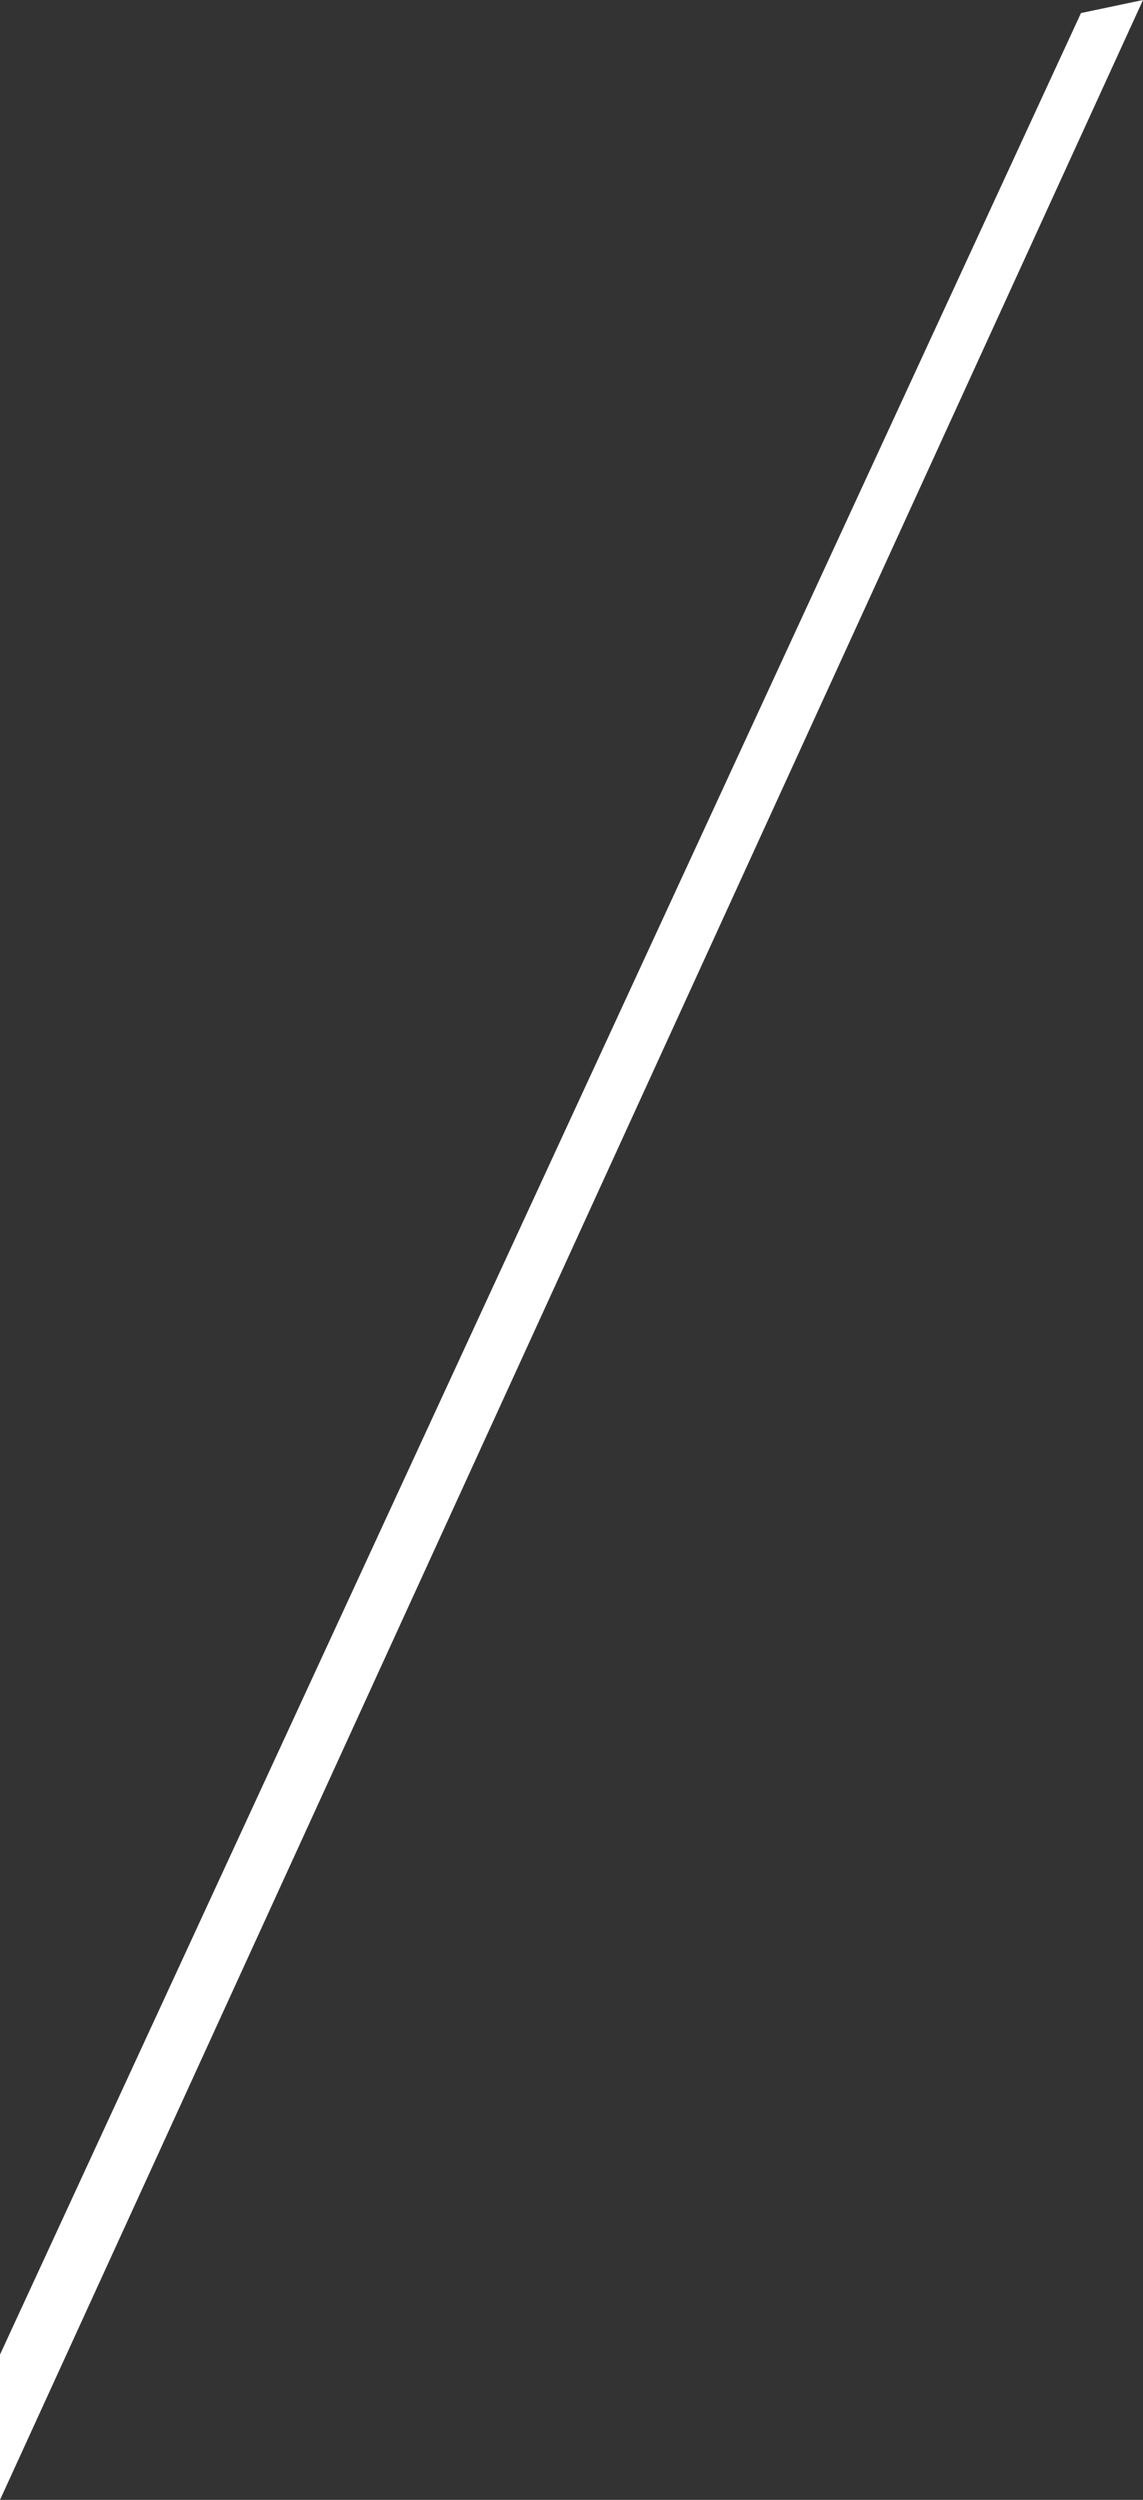 <?xml version="1.0" encoding="UTF-8" standalone="no"?>
<svg xmlns:xlink="http://www.w3.org/1999/xlink" height="153.15px" width="70.05px" xmlns="http://www.w3.org/2000/svg">
  <rect width="100%" height="100%" fill="#333333" stroke="none"/>
  <g transform="matrix(1.0, 0.0, 0.0, 1.0, 0.0, 0.0)">
    <path d="M66.25 0.8 L70.05 0.0 0.0 153.15 0.0 144.25 66.25 0.8" fill="#ffffff" fill-rule="evenodd" stroke="none"/>
  </g>
</svg>
